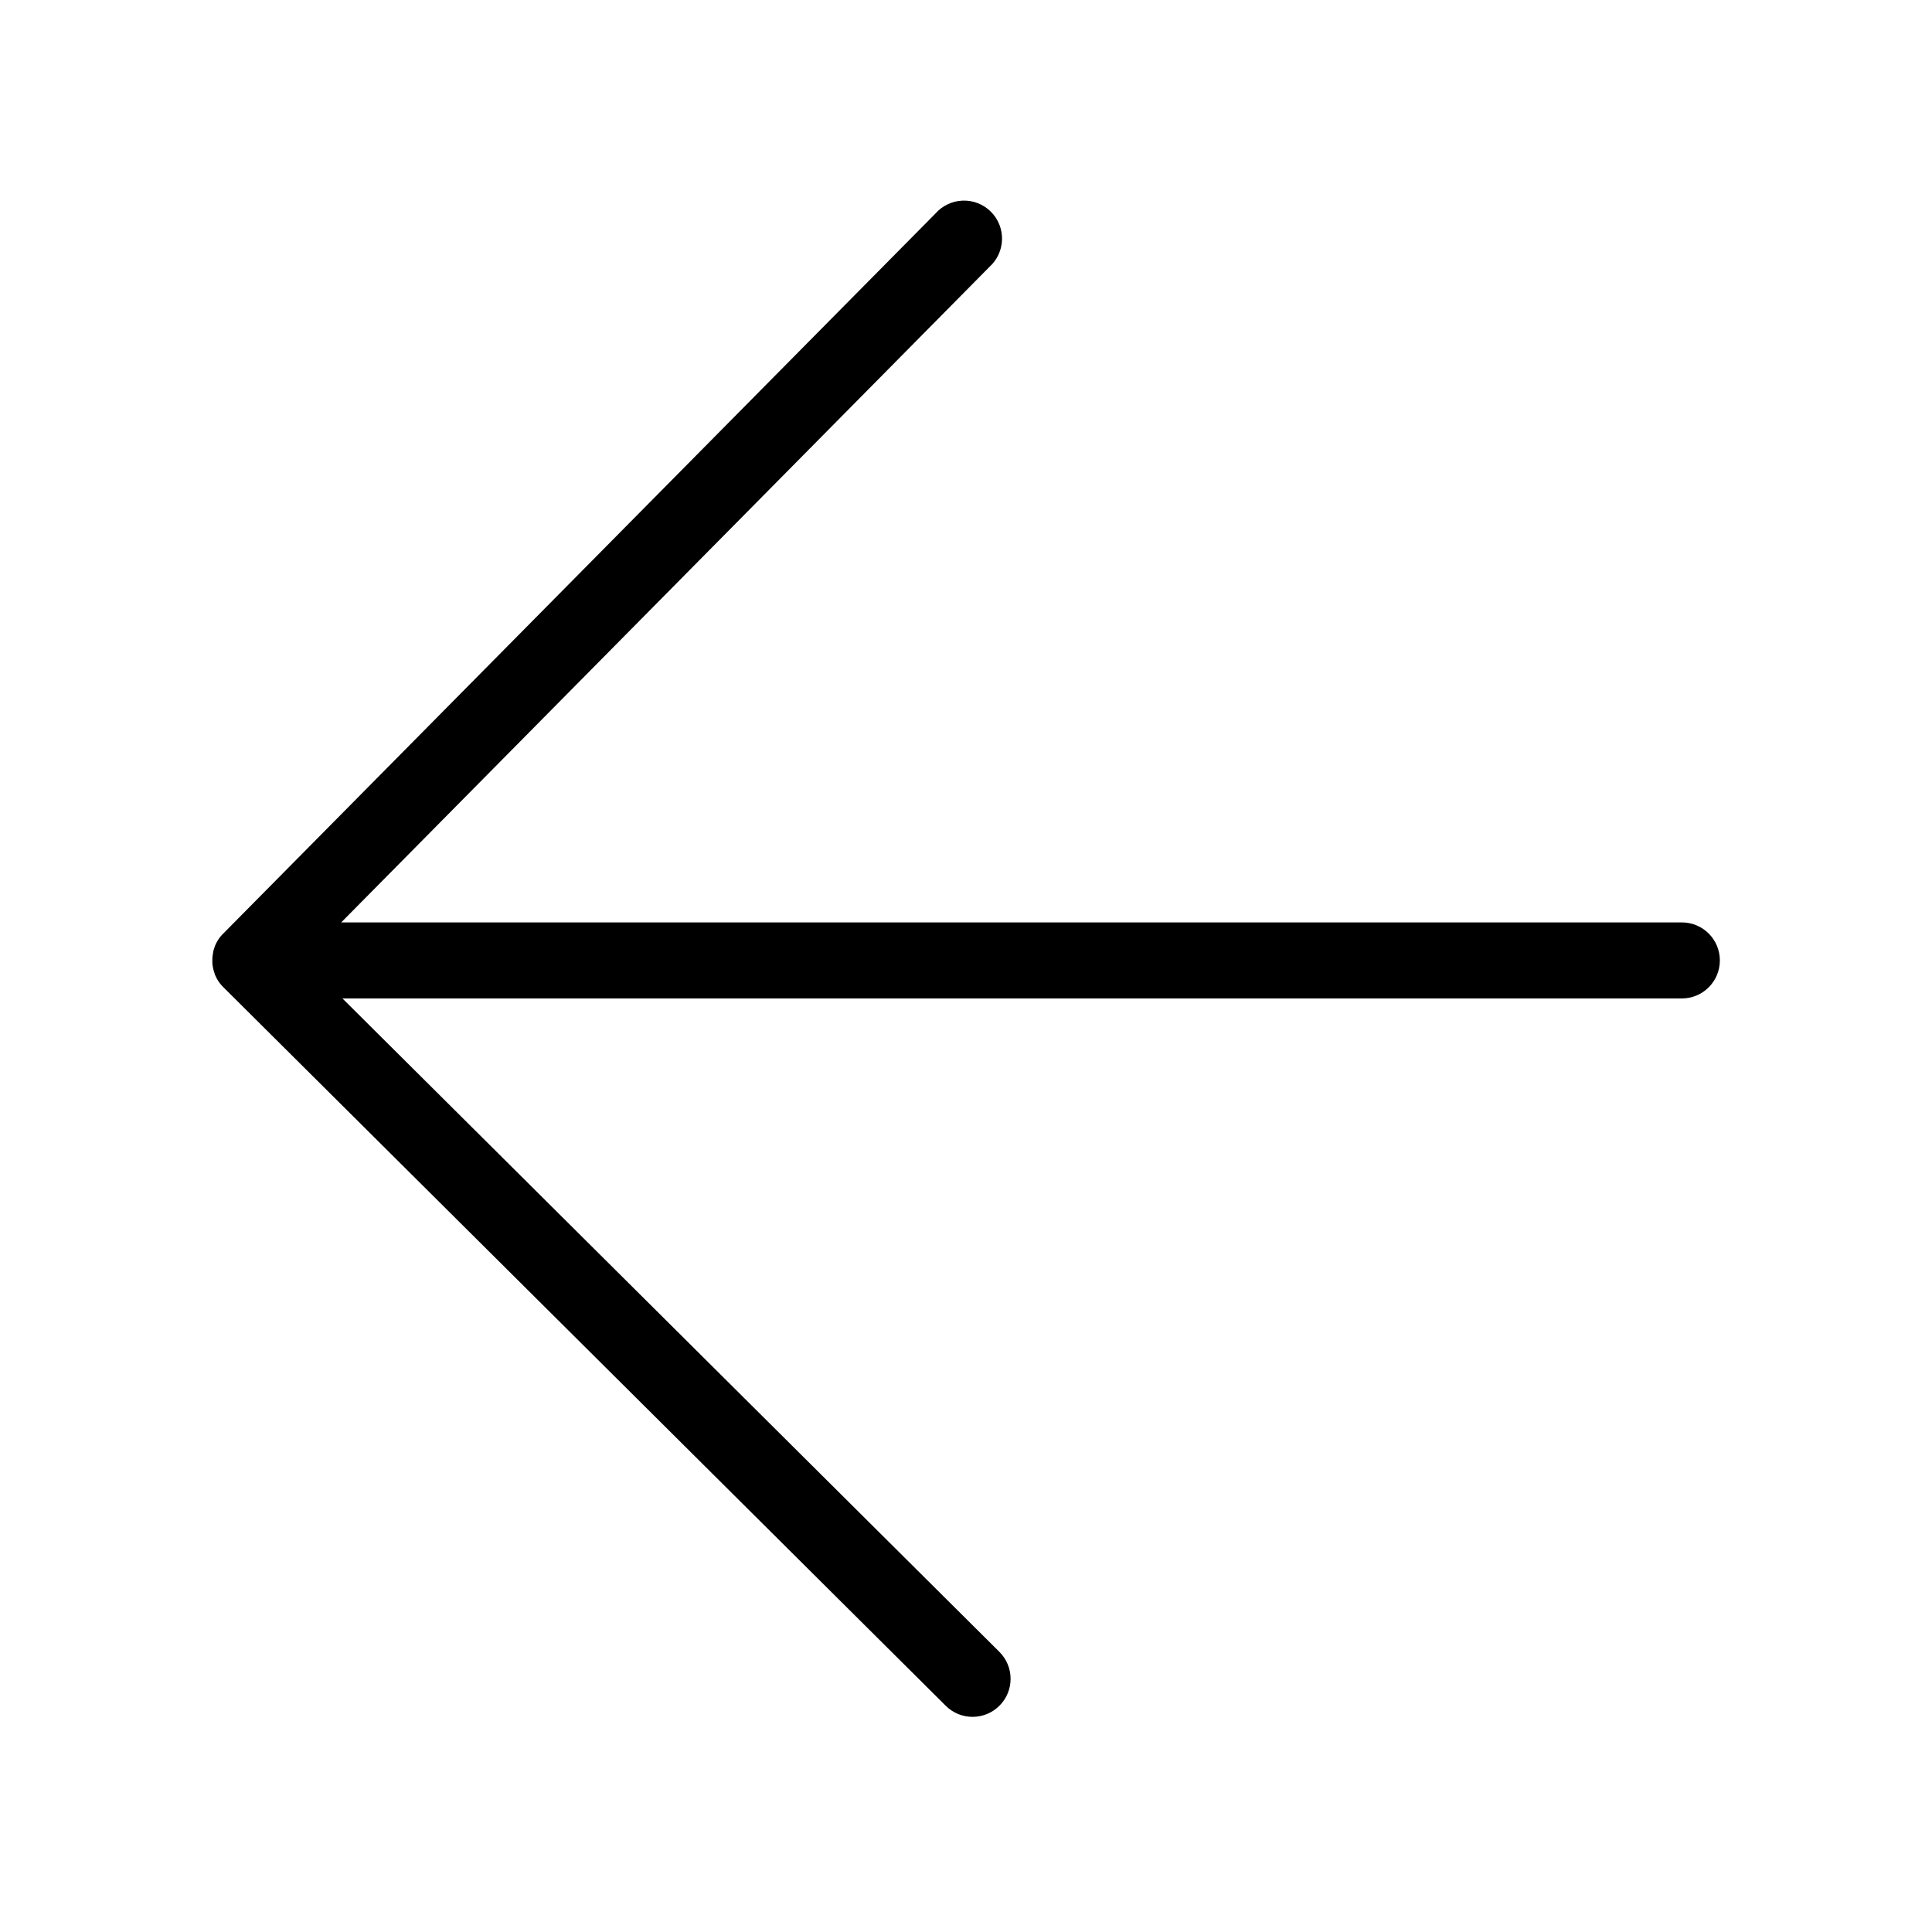 <?xml version="1.0" encoding="UTF-8"?>
<!-- Uploaded to: SVG Repo, www.svgrepo.com, Generator: SVG Repo Mixer Tools -->
<svg fill="#000000" width="800px" height="800px" version="1.1" viewBox="144 144 512 512" xmlns="http://www.w3.org/2000/svg">
 <path d="m200.49 396.37c-0.051 0.242-0.09 0.484-0.121 0.734s-0.07 0.484-0.09 0.727c-0.02 0.242 0 0.484 0 0.734v0.727c0 0.242 0.059 0.484 0.09 0.727 0.031 0.242 0.07 0.492 0.133 0.734 0.059 0.242 0.121 0.465 0.191 0.684 0.07 0.223 0.152 0.492 0.242 0.734 0 0.082 0 0.16 0.082 0.242 0.109 0.273 0.242 0.543 0.383 0.805l0.082 0.141-0.004 0.004c0.215 0.391 0.453 0.77 0.715 1.129l0.09 0.109h0.004c0.273 0.355 0.574 0.695 0.895 1.008l191.45 190.44c3.945 3.926 10.324 3.91 14.25-0.035 3.93-3.945 3.91-10.328-0.035-14.254l-174.09-173.16h354.95c5.566 0 10.074-4.512 10.074-10.078s-4.508-10.074-10.074-10.074h-355.28l171.8-173.73c2.055-1.855 3.258-4.477 3.324-7.246 0.066-2.769-1.012-5.441-2.981-7.394-1.965-1.949-4.648-3.004-7.418-2.914-2.766 0.09-5.379 1.312-7.215 3.387l-188.81 190.89c-0.32 0.312-0.621 0.652-0.895 1.008l-0.07 0.09c-0.266 0.367-0.504 0.75-0.719 1.148l-0.07 0.121c-0.133 0.25-0.262 0.516-0.371 0.785 0 0.082-0.051 0.172-0.082 0.25-0.09 0.242-0.172 0.492-0.242 0.746-0.07 0.254-0.191 0.547-0.191 0.777z"/>
</svg>
